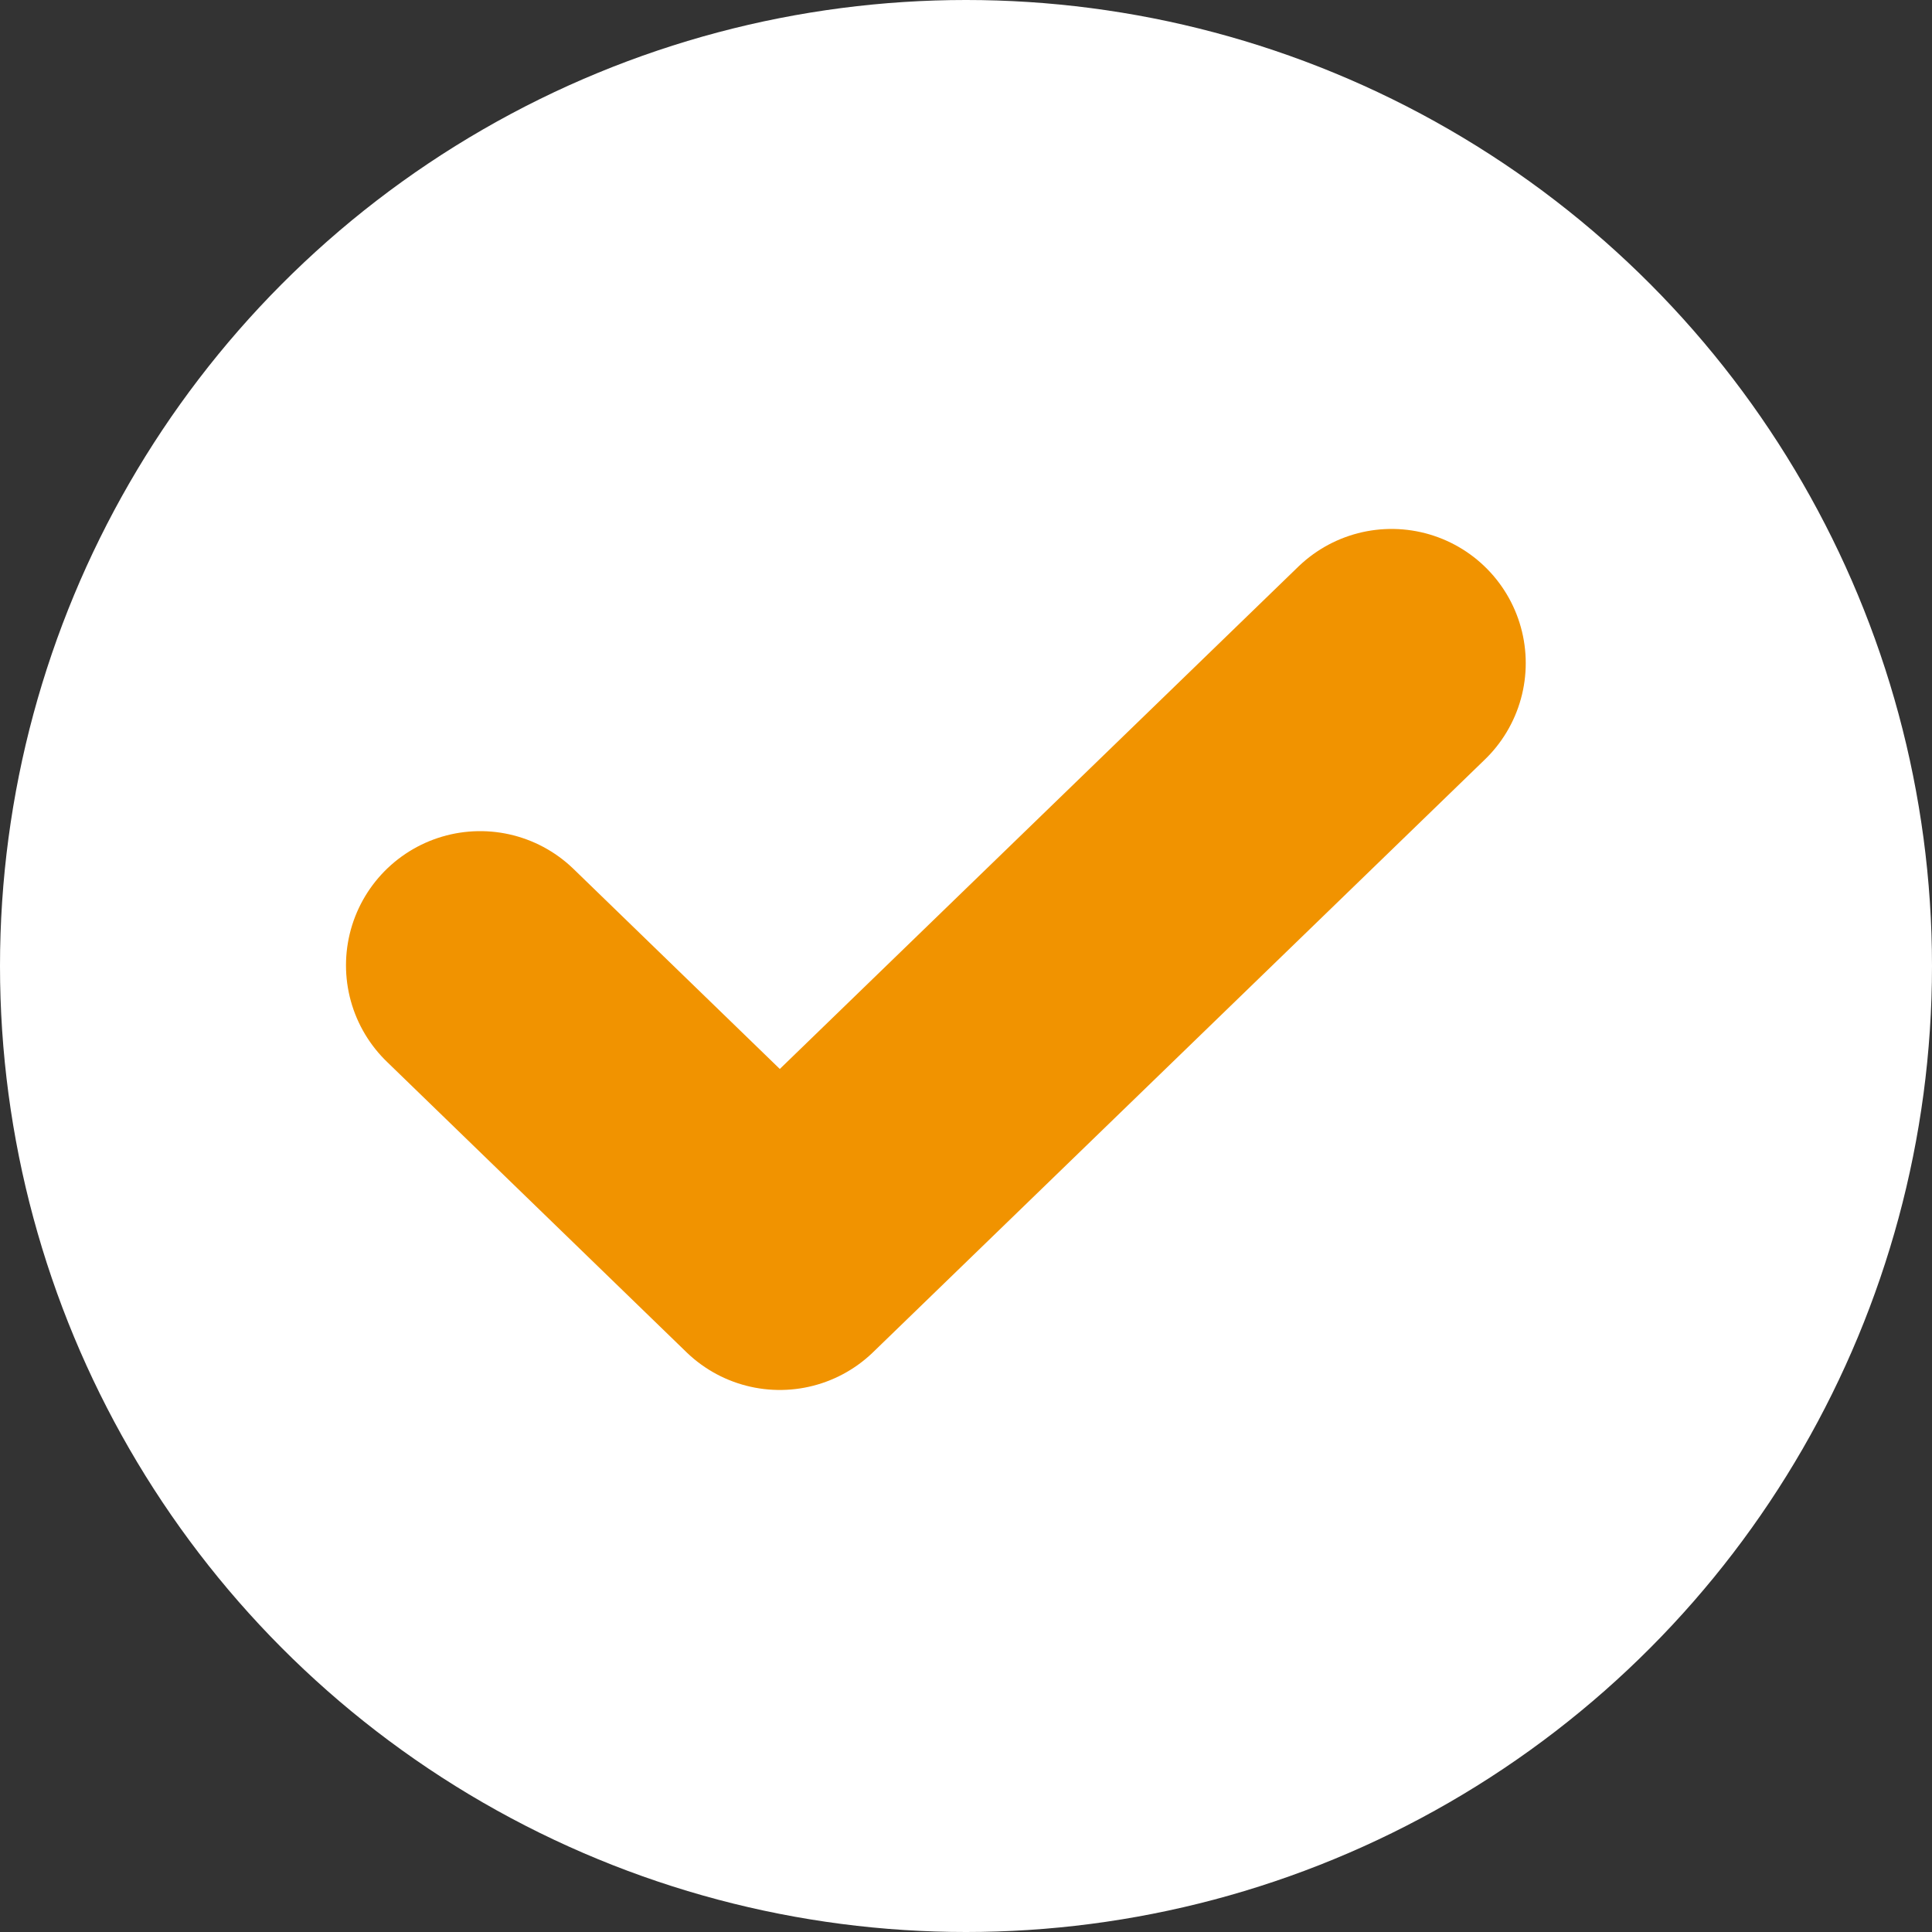 <svg xmlns="http://www.w3.org/2000/svg" width="36" height="36"><rect width="100%" height="100%" fill="#333333" stroke="none"/><circle cx="18" cy="18" r="18" style="fill:#fff"/><path d="M8.947 17.987 14.53 23.4l11.4-11.044" style="fill:none;stroke:#f19300;stroke-linecap:round;stroke-linejoin:round;stroke-width:5px;fill-rule:evenodd"/></svg>